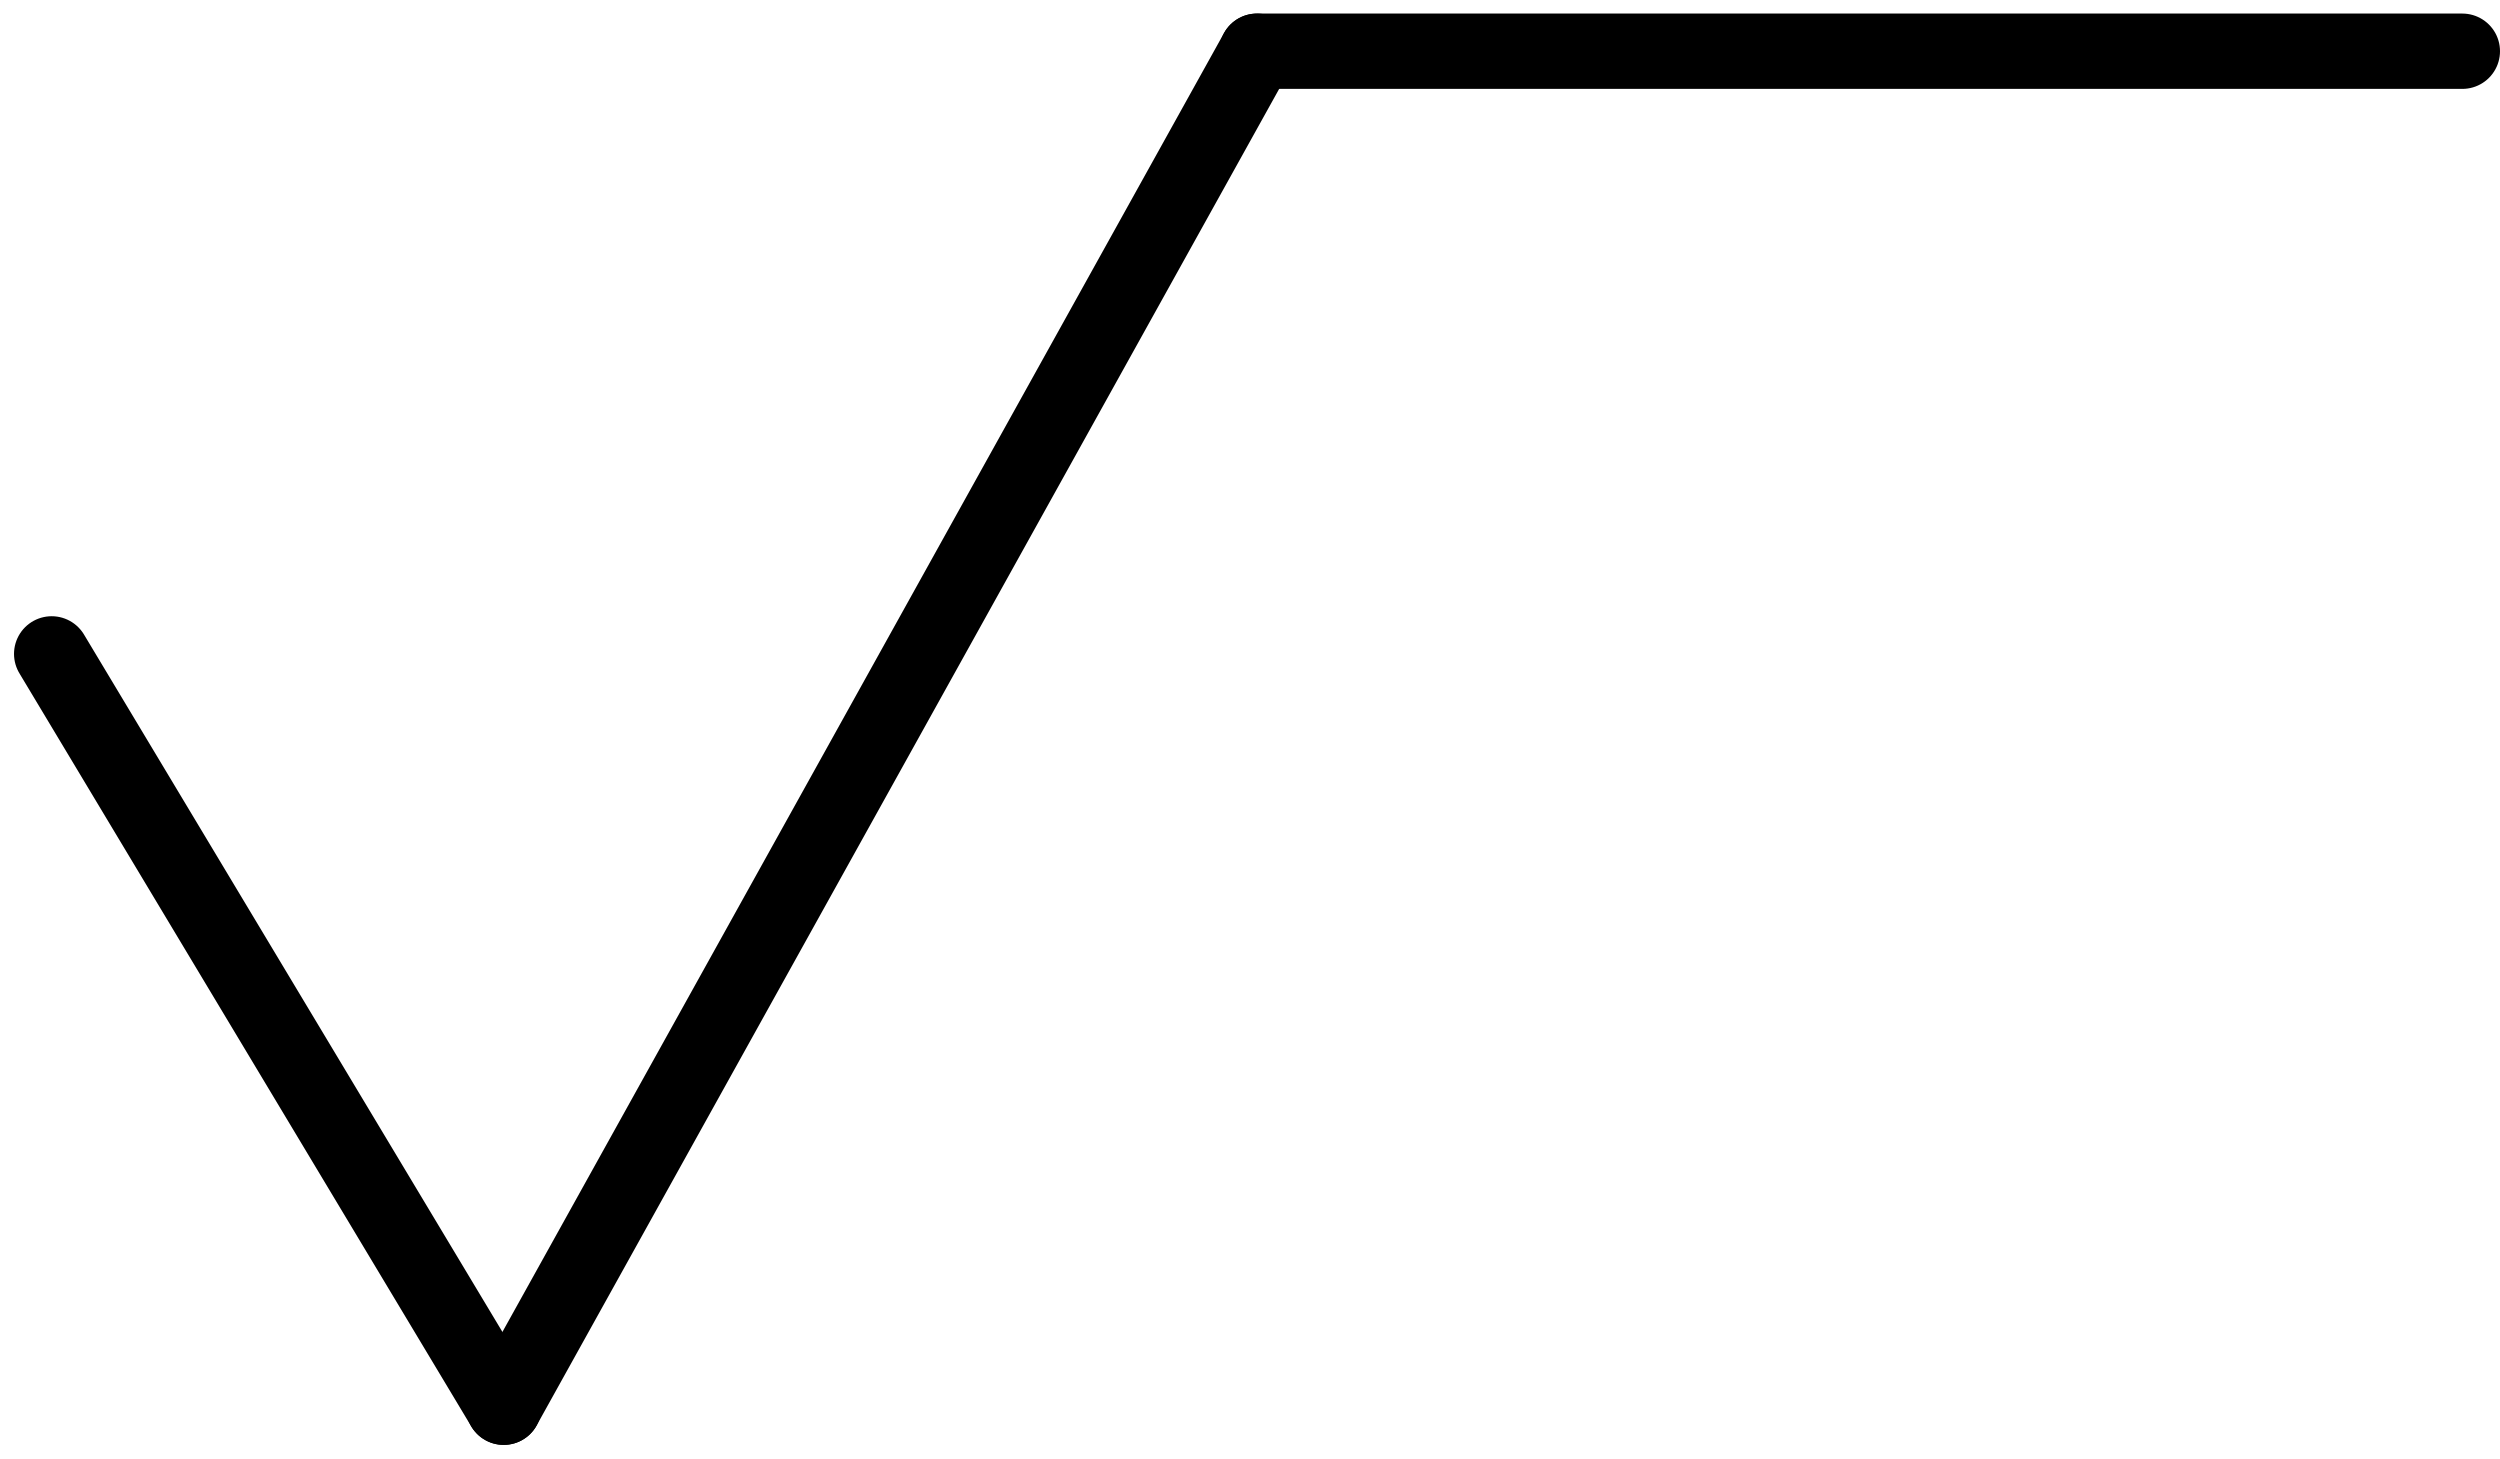 <svg xmlns="http://www.w3.org/2000/svg" width="132.744" height="77.464" viewBox="0 0 132.744 77.464">
  <g id="Groupe_15" data-name="Groupe 15" transform="translate(-13.256 -37.28)">
    <line id="Ligne_22" data-name="Ligne 22" x2="24" y2="40" transform="translate(16 72)" fill="none" stroke="#000" stroke-linecap="round" stroke-width="4"/>
    <line id="Ligne_23" data-name="Ligne 23" y1="72" x2="40" transform="translate(40 40)" fill="none" stroke="#000" stroke-linecap="round" stroke-width="4"/>
    <line id="Ligne_24" data-name="Ligne 24" x2="64" transform="translate(80 40)" fill="none" stroke="#000" stroke-linecap="round" stroke-width="4"/>
  </g>
</svg>
